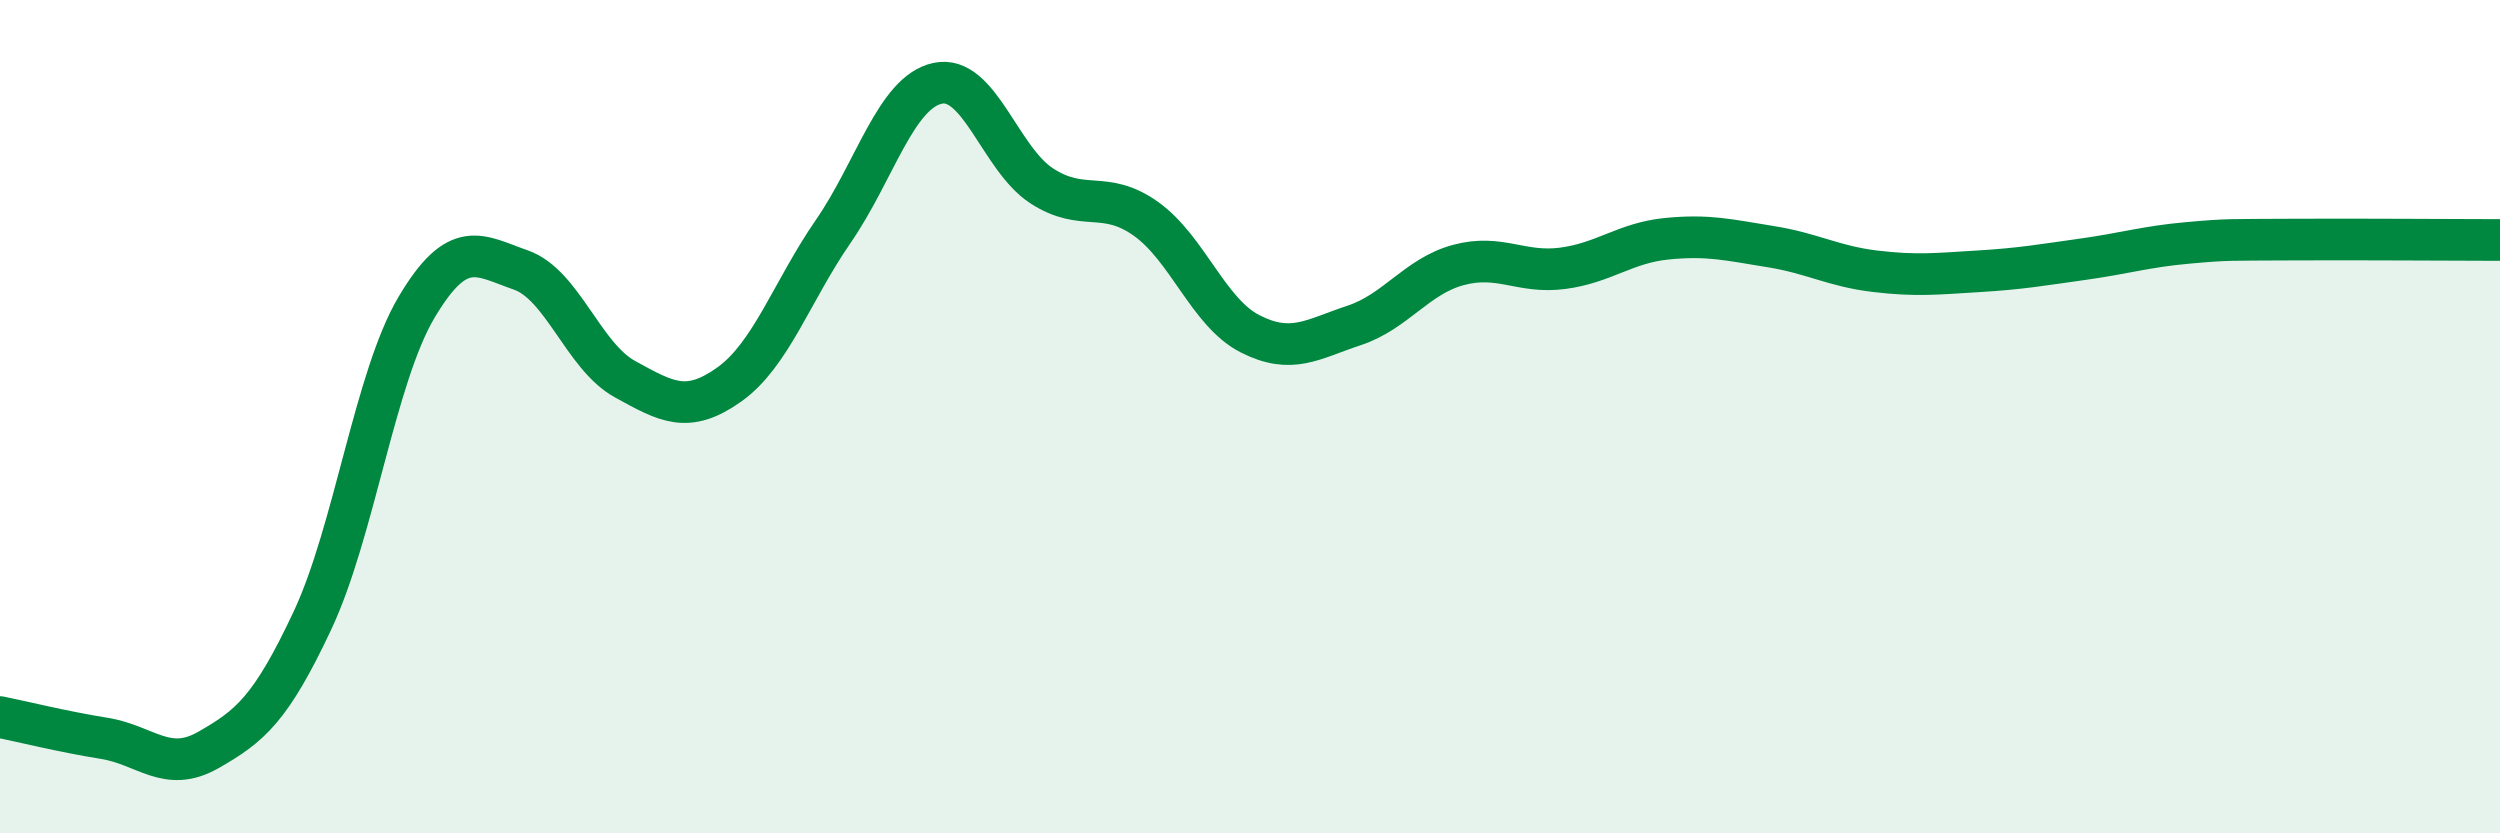 
    <svg width="60" height="20" viewBox="0 0 60 20" xmlns="http://www.w3.org/2000/svg">
      <path
        d="M 0,17.21 C 0.5,17.31 1.5,17.56 2.5,17.72 C 3.5,17.88 4,18.57 5,18 C 6,17.43 6.5,17.02 7.5,14.89 C 8.5,12.76 9,9.05 10,7.37 C 11,5.69 11.5,6.13 12.5,6.48 C 13.5,6.83 14,8.55 15,9.1 C 16,9.65 16.5,9.94 17.5,9.23 C 18.5,8.52 19,7 20,5.55 C 21,4.1 21.5,2.22 22.5,2 C 23.5,1.78 24,3.81 25,4.46 C 26,5.11 26.5,4.54 27.5,5.25 C 28.5,5.96 29,7.5 30,8.01 C 31,8.52 31.5,8.14 32.5,7.81 C 33.5,7.48 34,6.63 35,6.36 C 36,6.09 36.5,6.57 37.5,6.44 C 38.5,6.31 39,5.83 40,5.73 C 41,5.63 41.5,5.76 42.5,5.92 C 43.5,6.08 44,6.39 45,6.51 C 46,6.63 46.5,6.57 47.5,6.51 C 48.5,6.45 49,6.36 50,6.22 C 51,6.08 51.5,5.92 52.5,5.83 C 53.5,5.74 53.5,5.76 55,5.75 C 56.5,5.74 59,5.76 60,5.76L60 20L0 20Z"
        fill="#008740"
        opacity="0.1"
        stroke-linecap="round"
        stroke-linejoin="round"
      />
      <path
        d="M 0,17.21 C 0.5,17.31 1.5,17.56 2.5,17.72 C 3.5,17.88 4,18.57 5,18 C 6,17.43 6.5,17.02 7.5,14.89 C 8.5,12.76 9,9.05 10,7.37 C 11,5.69 11.5,6.13 12.5,6.48 C 13.5,6.83 14,8.55 15,9.1 C 16,9.65 16.5,9.94 17.5,9.23 C 18.5,8.52 19,7 20,5.55 C 21,4.1 21.5,2.22 22.5,2 C 23.5,1.78 24,3.81 25,4.46 C 26,5.11 26.5,4.54 27.5,5.25 C 28.5,5.96 29,7.5 30,8.01 C 31,8.52 31.5,8.14 32.5,7.81 C 33.5,7.48 34,6.63 35,6.36 C 36,6.09 36.5,6.57 37.5,6.44 C 38.5,6.31 39,5.83 40,5.73 C 41,5.63 41.5,5.76 42.5,5.92 C 43.5,6.08 44,6.39 45,6.51 C 46,6.63 46.5,6.57 47.5,6.51 C 48.5,6.45 49,6.36 50,6.22 C 51,6.08 51.5,5.92 52.5,5.83 C 53.5,5.74 53.5,5.76 55,5.75 C 56.5,5.74 59,5.76 60,5.76"
        stroke="#008740"
        stroke-width="1"
        fill="none"
        stroke-linecap="round"
        stroke-linejoin="round"
      />
    </svg>
  